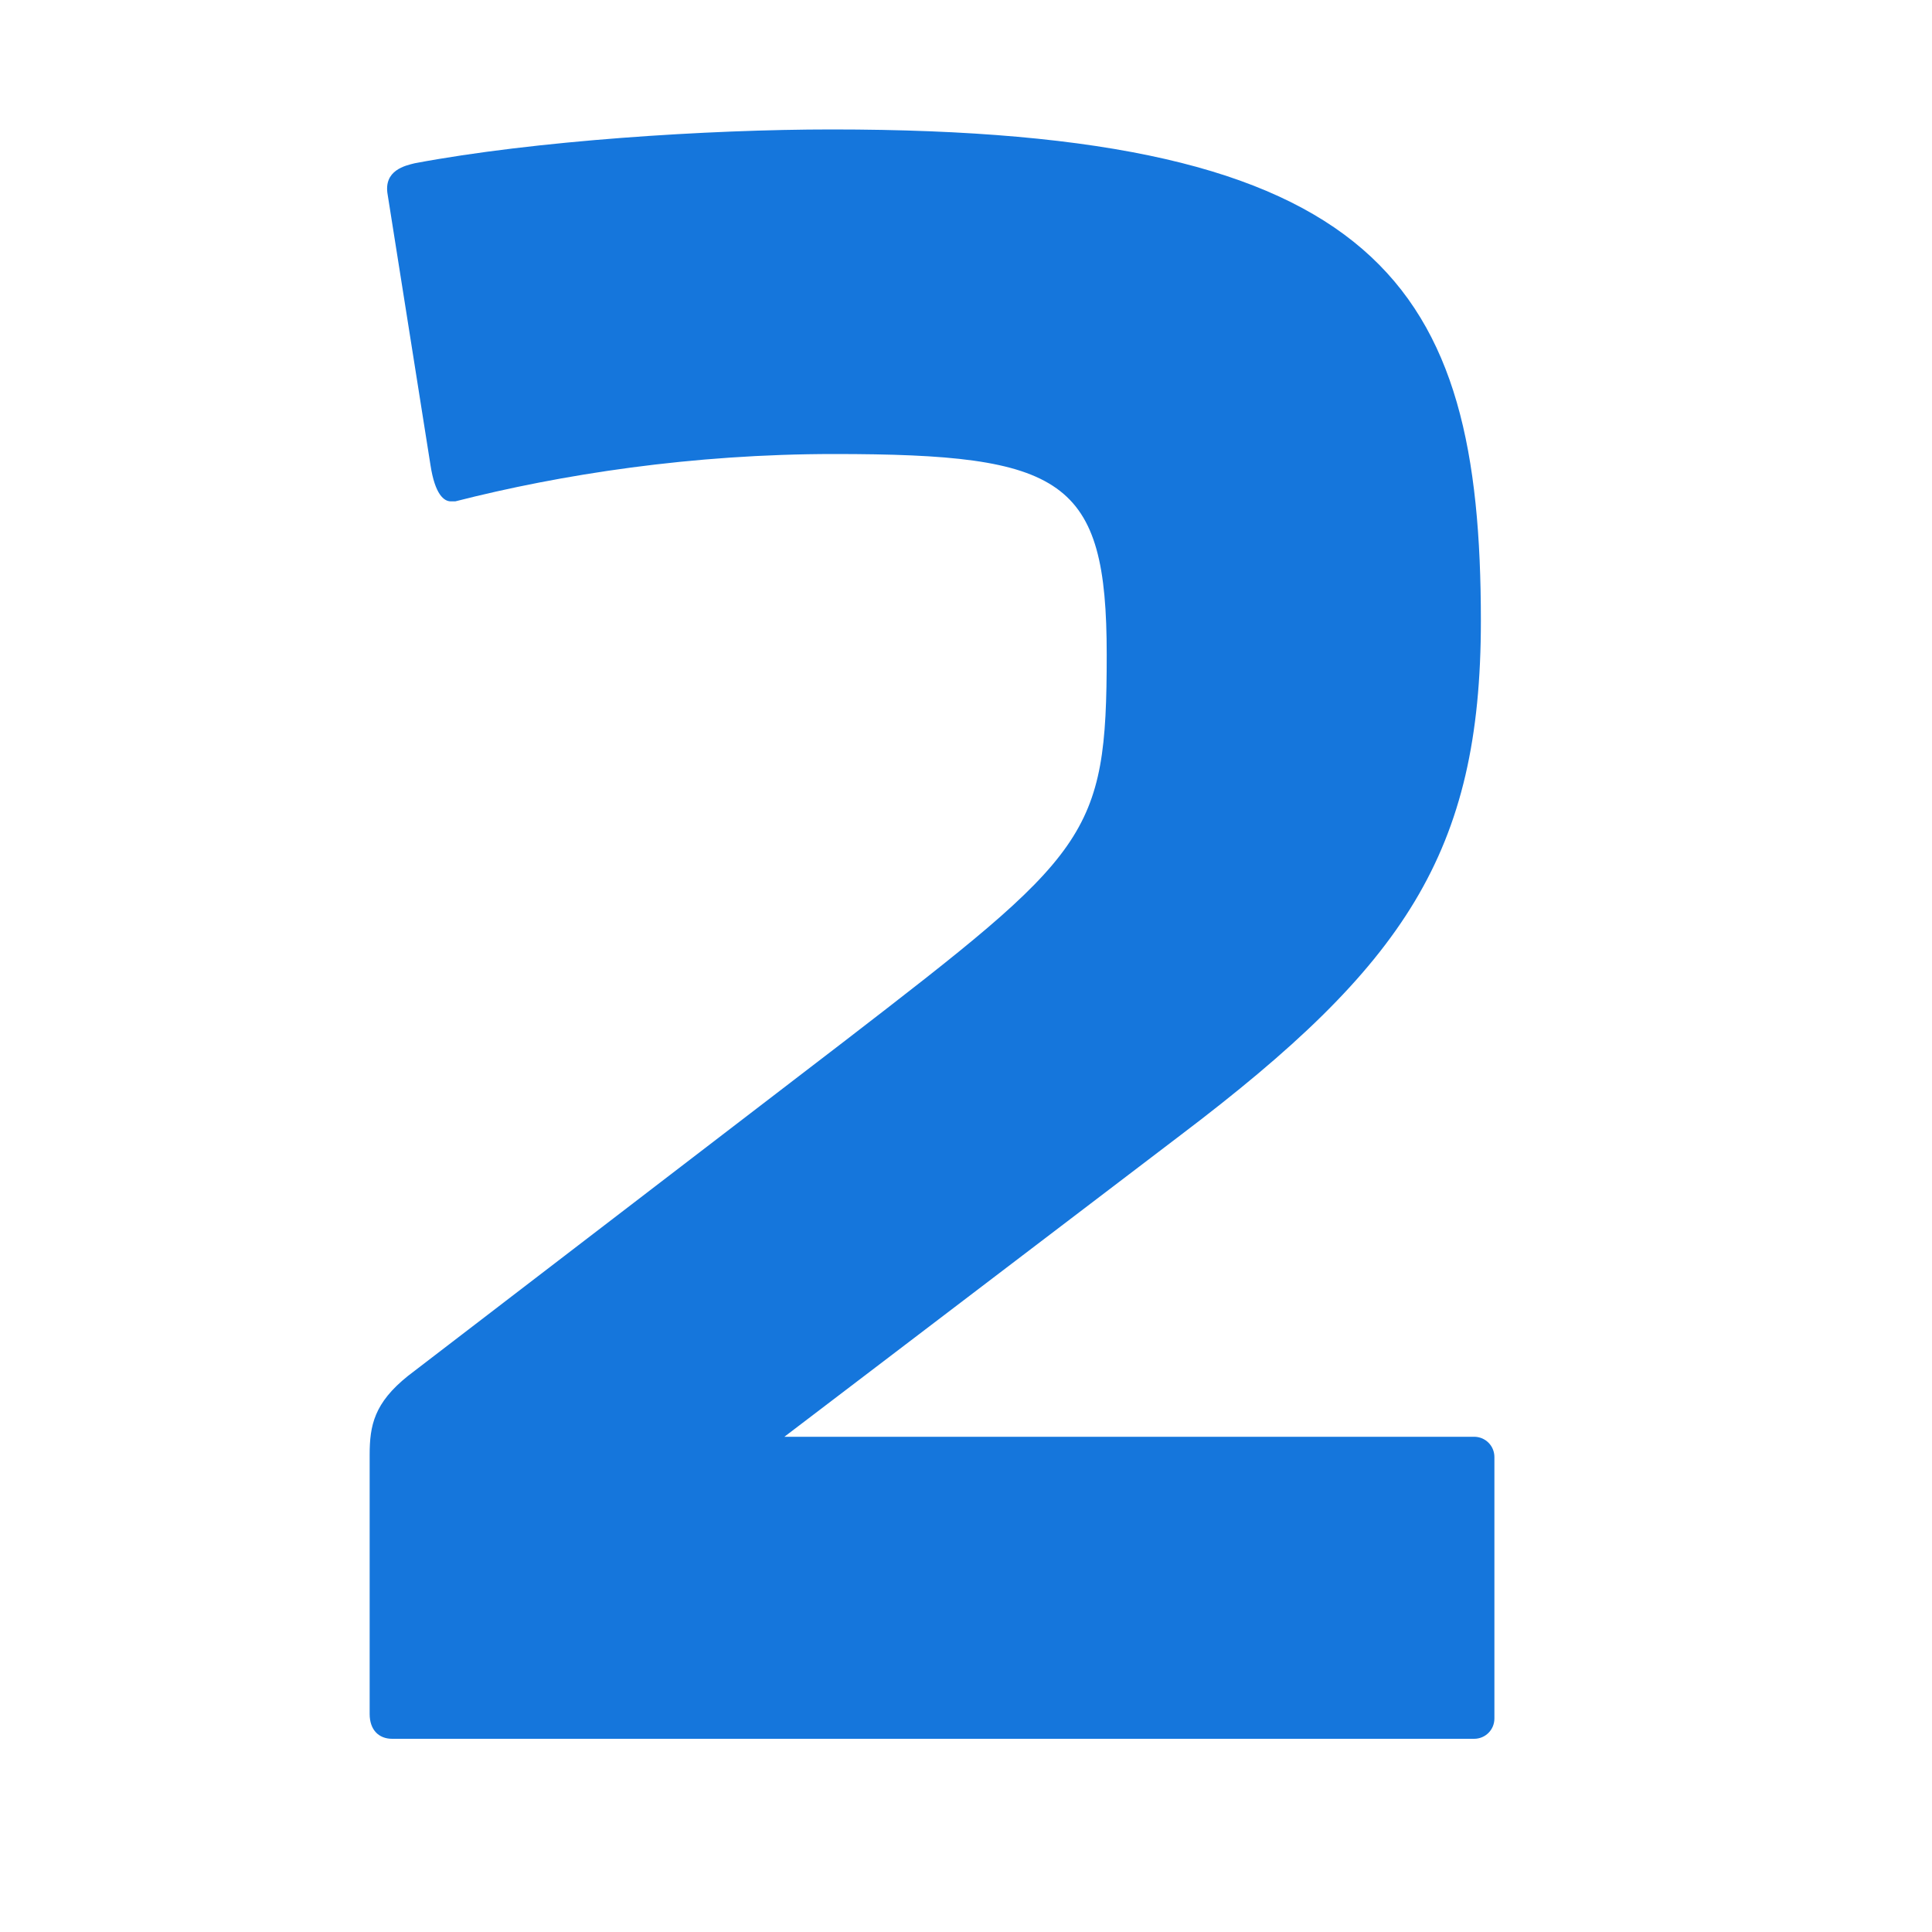 <svg width="30" height="30" viewBox="0 0 30 30" fill="none" xmlns="http://www.w3.org/2000/svg">
<g clip-path="url(#clip0)">
<path d="M12.95 7.05C16.52 7.05 17.185 7.435 17.185 10.165C17.185 13 16.905 13.245 13.09 16.185L6.335 21.365C5.81 21.785 5.74 22.135 5.74 22.59V26.615C5.74 26.86 5.88 27 6.09 27H22.89C23.065 27 23.205 26.86 23.205 26.685V22.625C23.205 22.45 23.065 22.31 22.89 22.31H12.18L18.34 17.62C21.805 14.995 22.995 13.245 22.995 9.64C22.995 4.425 21.455 2.01 12.915 2.01C10.99 2.01 8.295 2.185 6.44 2.535C6.3 2.57 5.95 2.64 6.02 3.025L6.685 7.225C6.755 7.68 6.895 7.785 7 7.785H7.07C8.715 7.365 10.745 7.05 12.95 7.05Z" fill="#1576DC"/>
</g>
<defs>
<clipPath id="clip0">
<rect width="30" height="30" fill="white"/>
</clipPath>
</defs>
</svg>
